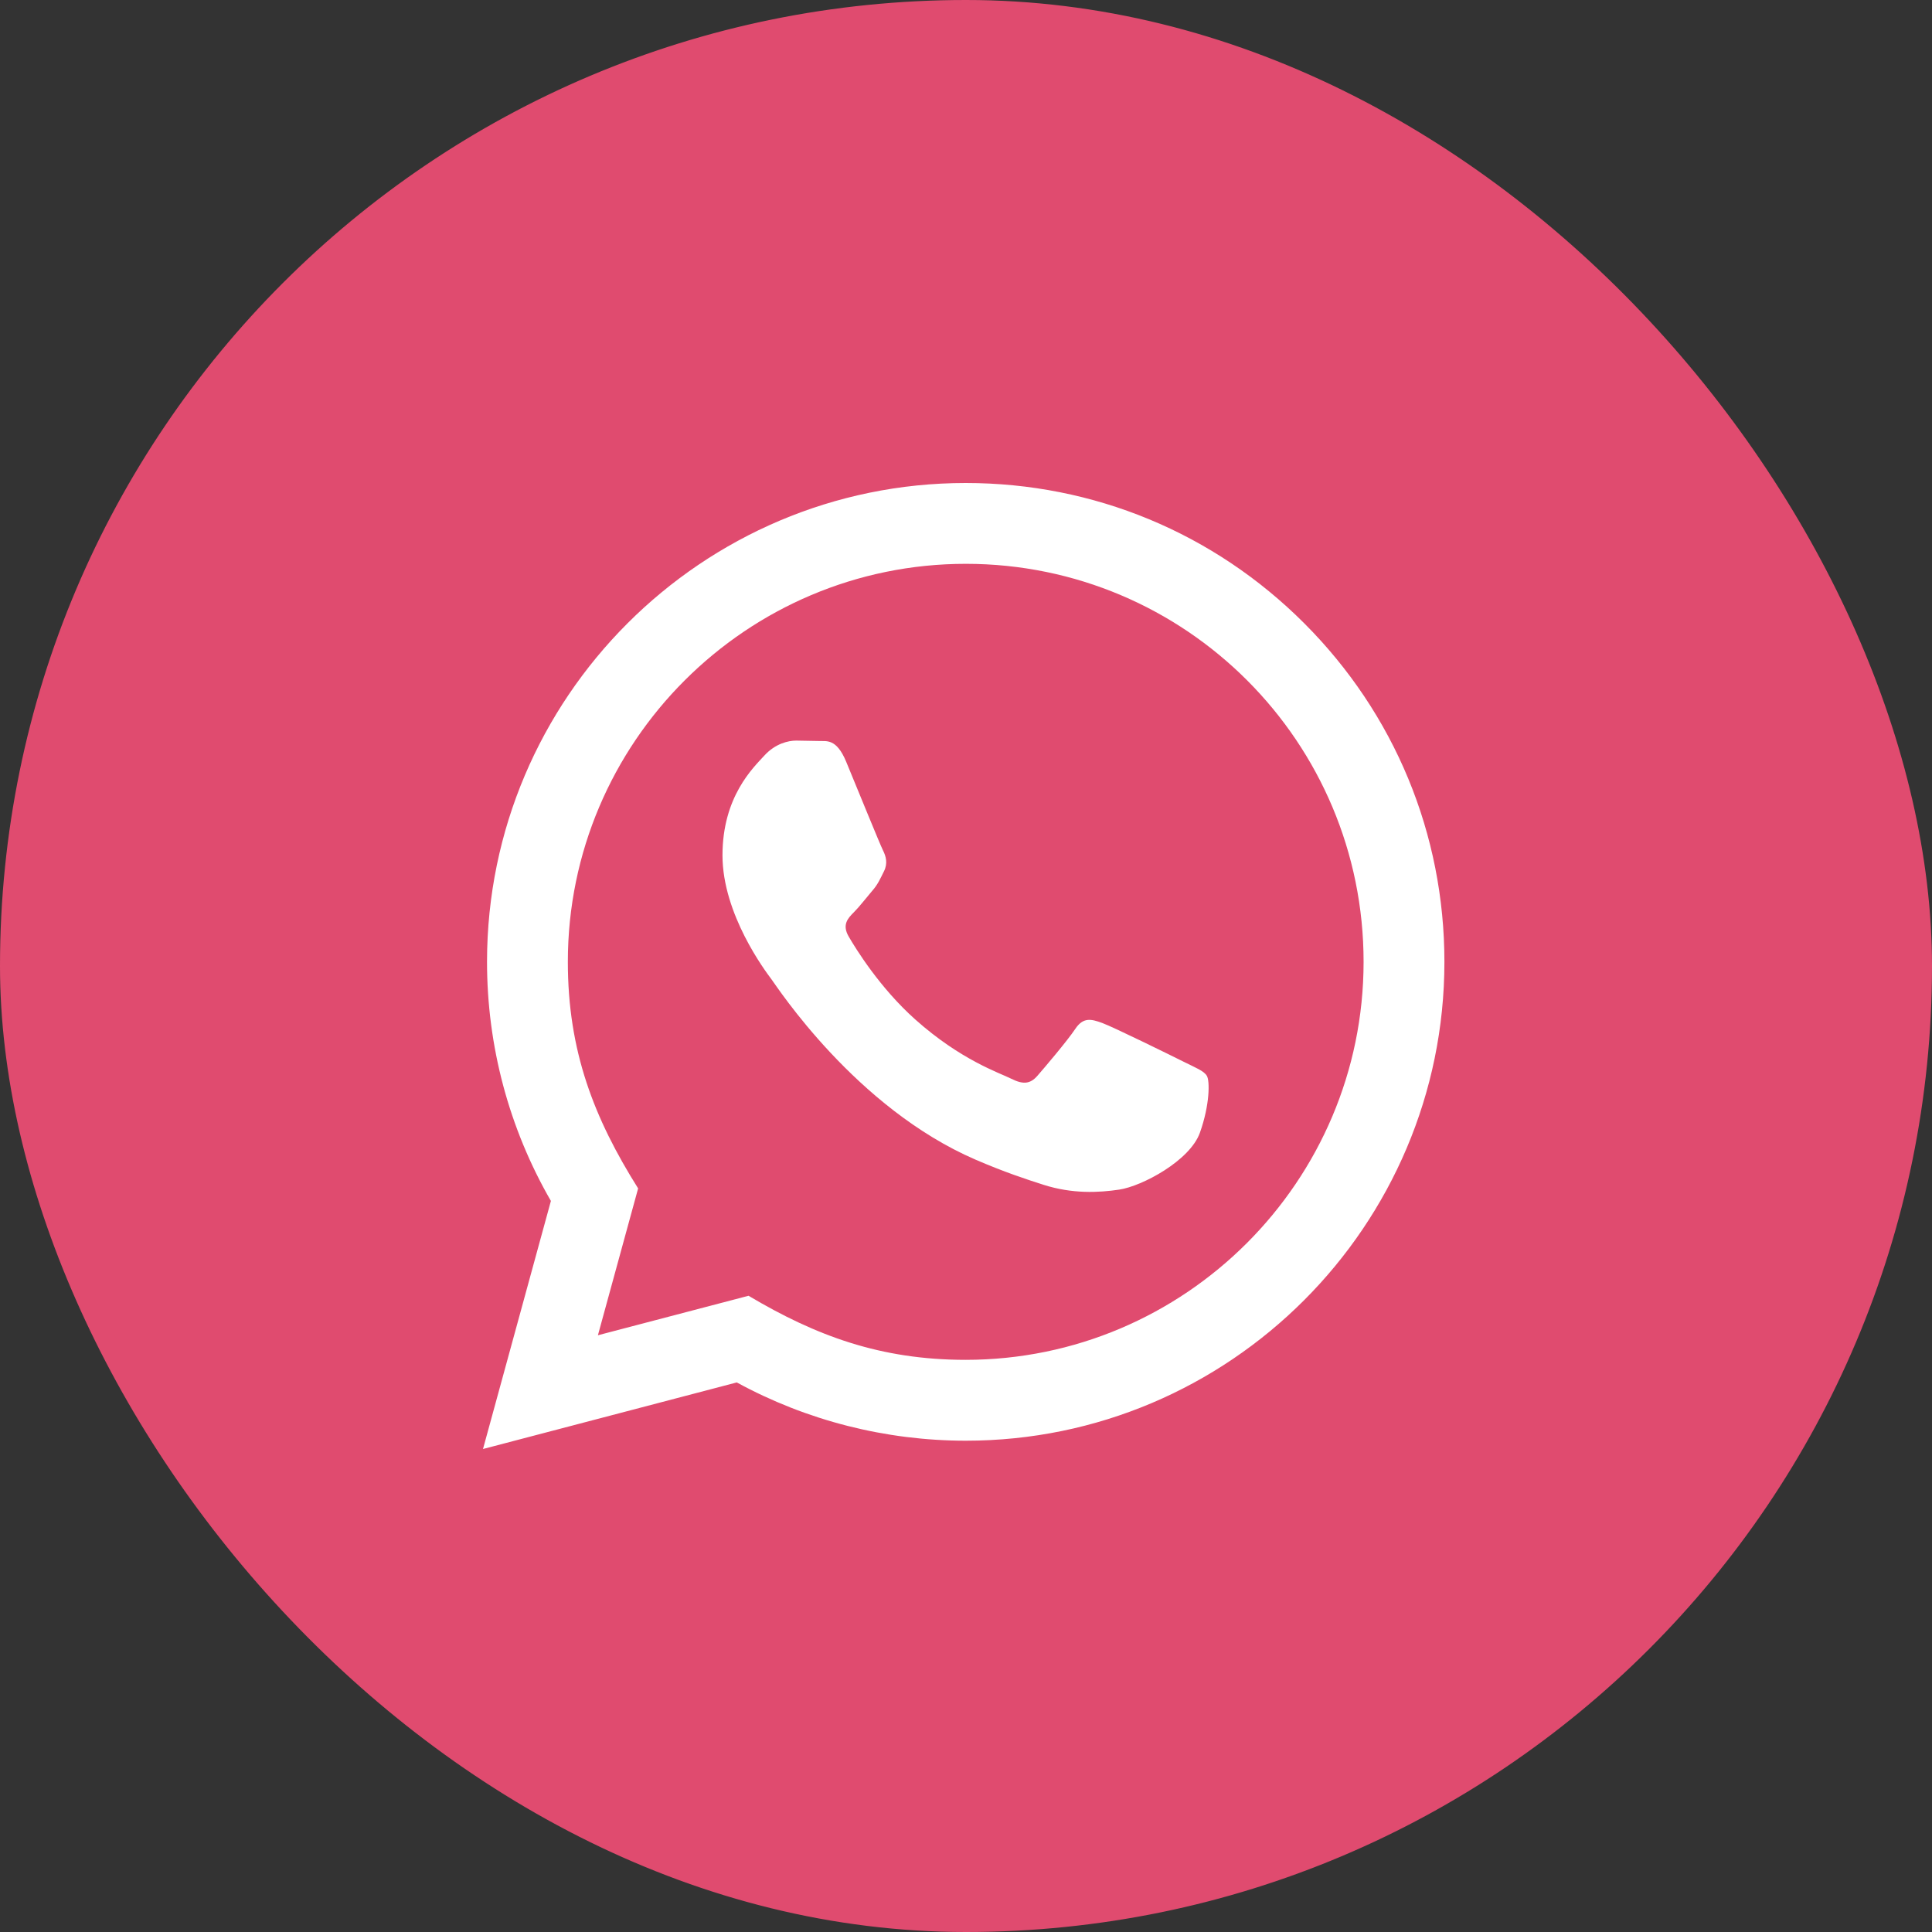 <svg width="96" height="96" viewBox="0 0 96 96" fill="none" xmlns="http://www.w3.org/2000/svg">
<rect x="0" y="0" width="96" height="96" fill="#333333" stroke="none"/>
<rect x="0.5" y="0.5" width="95" height="95" rx="47.5" fill="#E04B6F"/>
<rect x="0.5" y="0.5" width="95" height="95" rx="47.5" stroke="#E04B6F"/>
<path d="M24 72L27.374 59.674C25.292 56.066 24.198 51.976 24.2 47.782C24.206 34.67 34.876 24 47.986 24C54.348 24.002 60.32 26.48 64.812 30.976C69.302 35.472 71.774 41.448 71.772 47.804C71.766 60.918 61.096 71.588 47.986 71.588C44.006 71.586 40.084 70.588 36.61 68.692L24 72ZM37.194 64.386C40.546 66.376 43.746 67.568 47.978 67.57C58.874 67.57 67.75 58.702 67.756 47.8C67.76 36.876 58.926 28.02 47.994 28.016C37.09 28.016 28.22 36.884 28.216 47.784C28.214 52.234 29.518 55.566 31.708 59.052L29.71 66.348L37.194 64.386ZM59.968 53.458C59.82 53.21 59.424 53.062 58.828 52.764C58.234 52.466 55.312 51.028 54.766 50.83C54.222 50.632 53.826 50.532 53.428 51.128C53.032 51.722 51.892 53.062 51.546 53.458C51.2 53.854 50.852 53.904 50.258 53.606C49.664 53.308 47.748 52.682 45.478 50.656C43.712 49.08 42.518 47.134 42.172 46.538C41.826 45.944 42.136 45.622 42.432 45.326C42.7 45.06 43.026 44.632 43.324 44.284C43.626 43.94 43.724 43.692 43.924 43.294C44.122 42.898 44.024 42.55 43.874 42.252C43.724 41.956 42.536 39.03 42.042 37.84C41.558 36.682 41.068 36.838 40.704 36.82L39.564 36.8C39.168 36.8 38.524 36.948 37.98 37.544C37.436 38.14 35.9 39.576 35.9 42.502C35.9 45.428 38.03 48.254 38.326 48.65C38.624 49.046 42.516 55.05 48.478 57.624C49.896 58.236 51.004 58.602 51.866 58.876C53.29 59.328 54.586 59.264 55.61 59.112C56.752 58.942 59.126 57.674 59.622 56.286C60.118 54.896 60.118 53.706 59.968 53.458Z" fill="white"/>
</svg>
